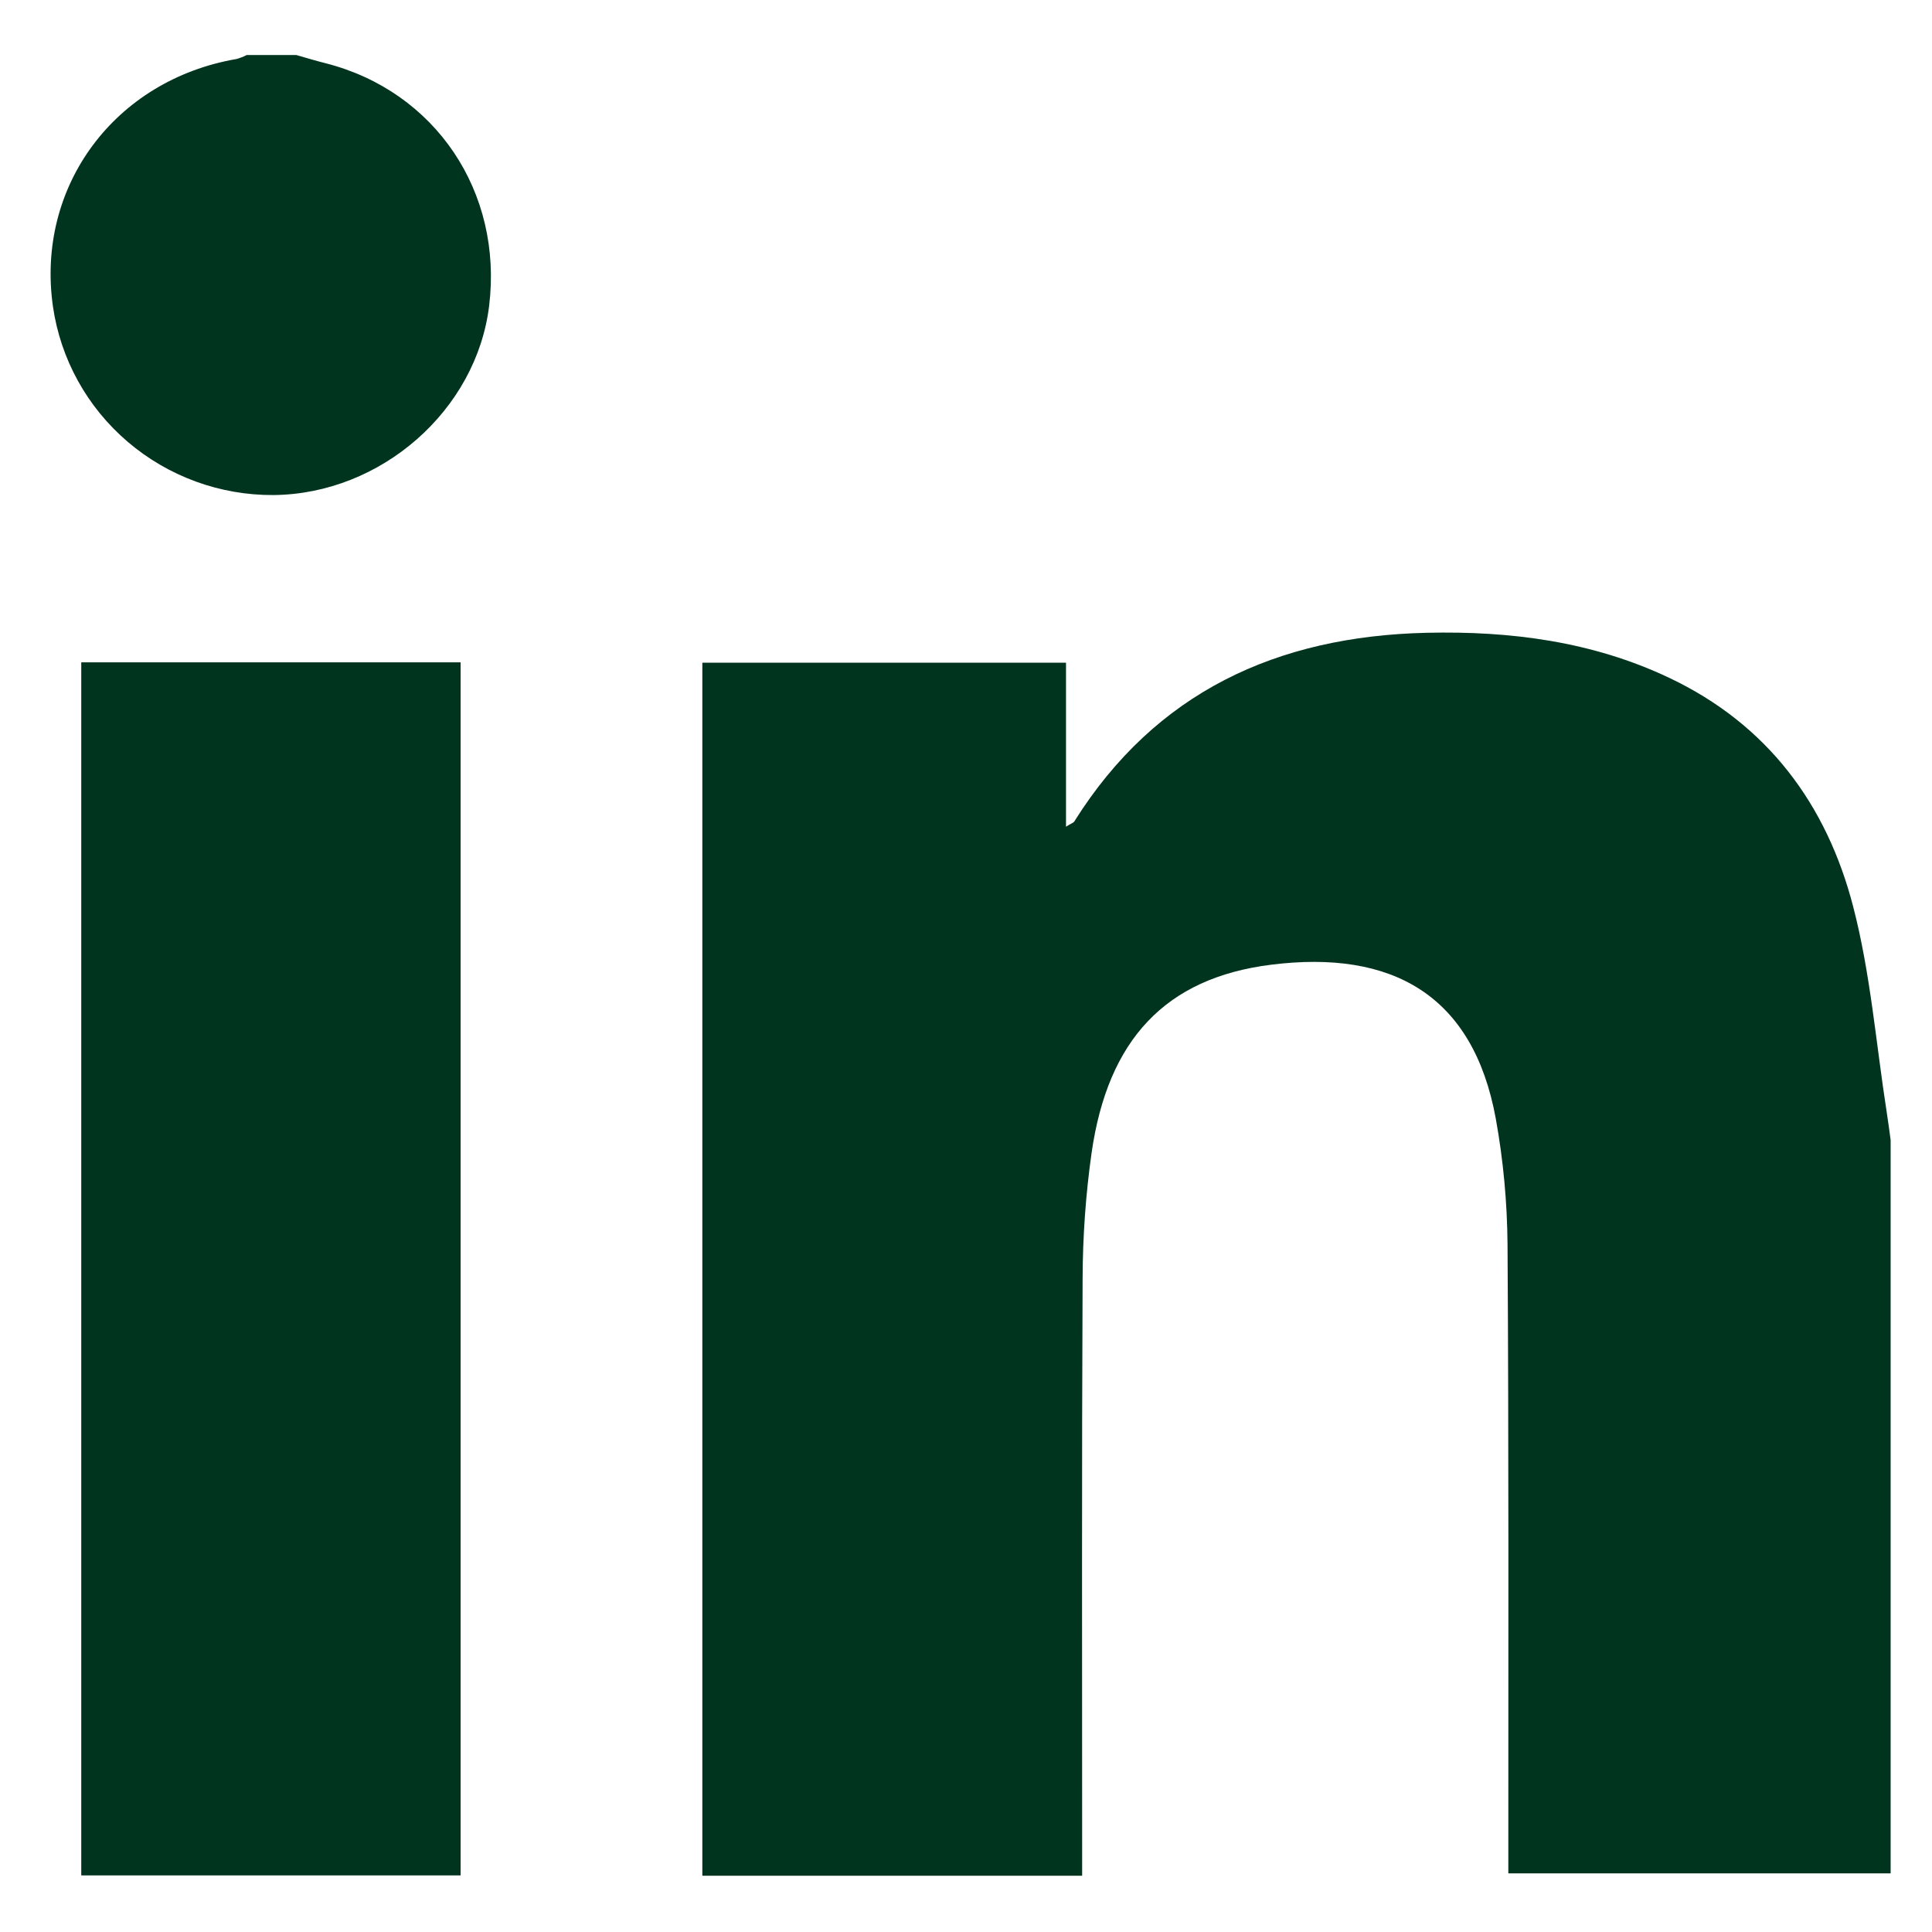 <svg width="17" height="17" viewBox="0 0 17 17" fill="none" xmlns="http://www.w3.org/2000/svg">
<path d="M16.636 16.484H13.272V16.252C13.272 14.485 13.276 12.718 13.265 10.951C13.262 10.58 13.228 10.21 13.162 9.845C12.964 8.756 12.251 8.354 11.182 8.489C10.256 8.606 9.748 9.147 9.605 10.145C9.553 10.512 9.527 10.883 9.526 11.255C9.518 12.923 9.522 14.592 9.522 16.261V16.505H6.18V5.831H9.38V7.274C9.424 7.246 9.445 7.241 9.453 7.228C10.166 6.091 11.235 5.598 12.554 5.568C13.292 5.551 14.012 5.644 14.687 5.964C15.555 6.375 16.074 7.081 16.306 7.976C16.459 8.564 16.507 9.179 16.601 9.783C16.614 9.866 16.625 9.949 16.636 10.031L16.636 16.484Z" fill="#01341F"/>
<path d="M2.607 0.484C2.693 0.509 2.78 0.535 2.867 0.557C3.831 0.804 4.426 1.688 4.304 2.691C4.192 3.611 3.353 4.347 2.407 4.356C1.936 4.359 1.48 4.192 1.123 3.887C0.766 3.582 0.533 3.16 0.466 2.698C0.314 1.639 1.01 0.703 2.082 0.519C2.113 0.51 2.143 0.499 2.171 0.484H2.607Z" fill="#01341F"/>
<path d="M0.715 5.828H4.053V16.502H0.715V5.828Z" fill="#01341F"/>
</svg>
